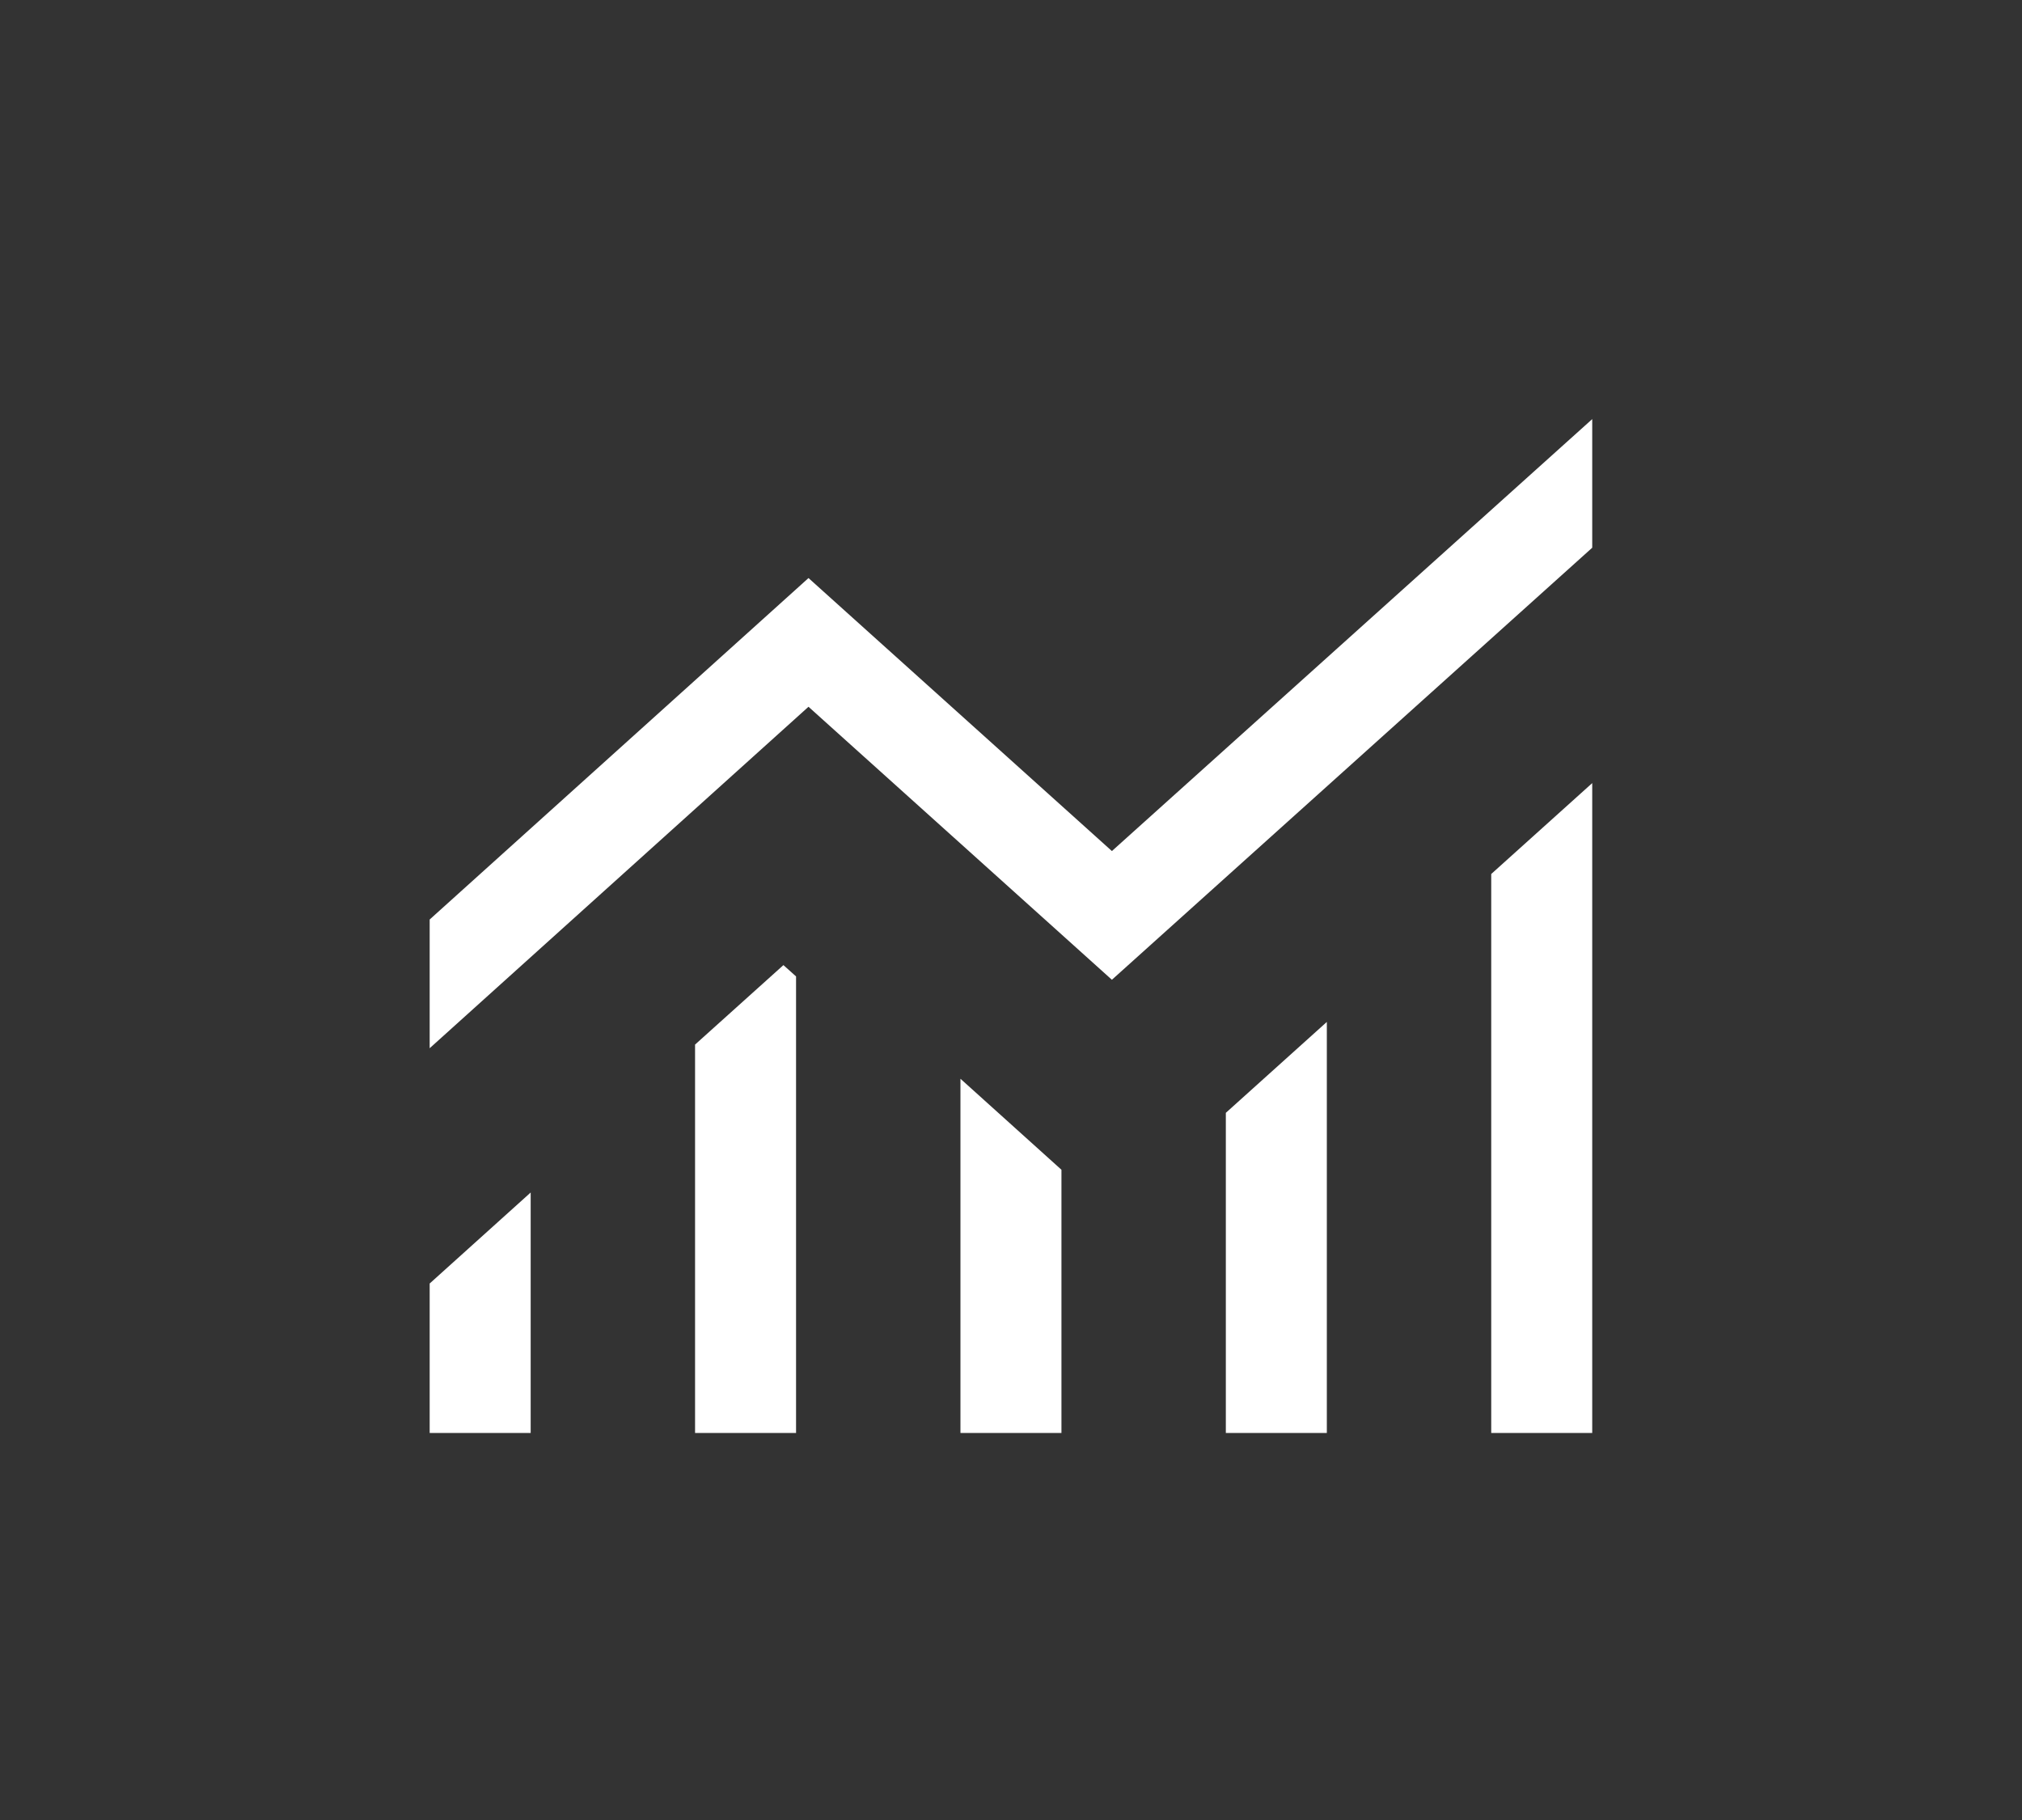 <?xml version="1.0" encoding="UTF-8"?> <svg xmlns="http://www.w3.org/2000/svg" width="20" height="18" viewBox="0 0 20 18" fill="none"><rect x="0" y="0" width="20" height="18" fill="#333333" stroke="none"/><path d="M4.25 14.172V12.694L5.249 11.794V14.172H4.25ZM6.875 14.172V10.331L7.749 9.545L7.874 9.657V14.172H6.875ZM9.5 14.172V10.669L10.499 11.569V14.172H9.5ZM12.125 14.172V11.006L13.124 10.107V14.172H12.125ZM14.75 14.172V8.644L15.749 7.745V14.172H14.75ZM4.25 10.367V9.094L7.997 5.717L10.998 8.417L15.749 4.145V5.417L10.998 9.69L7.997 6.99L4.25 10.367Z" fill="white"></path></svg> 